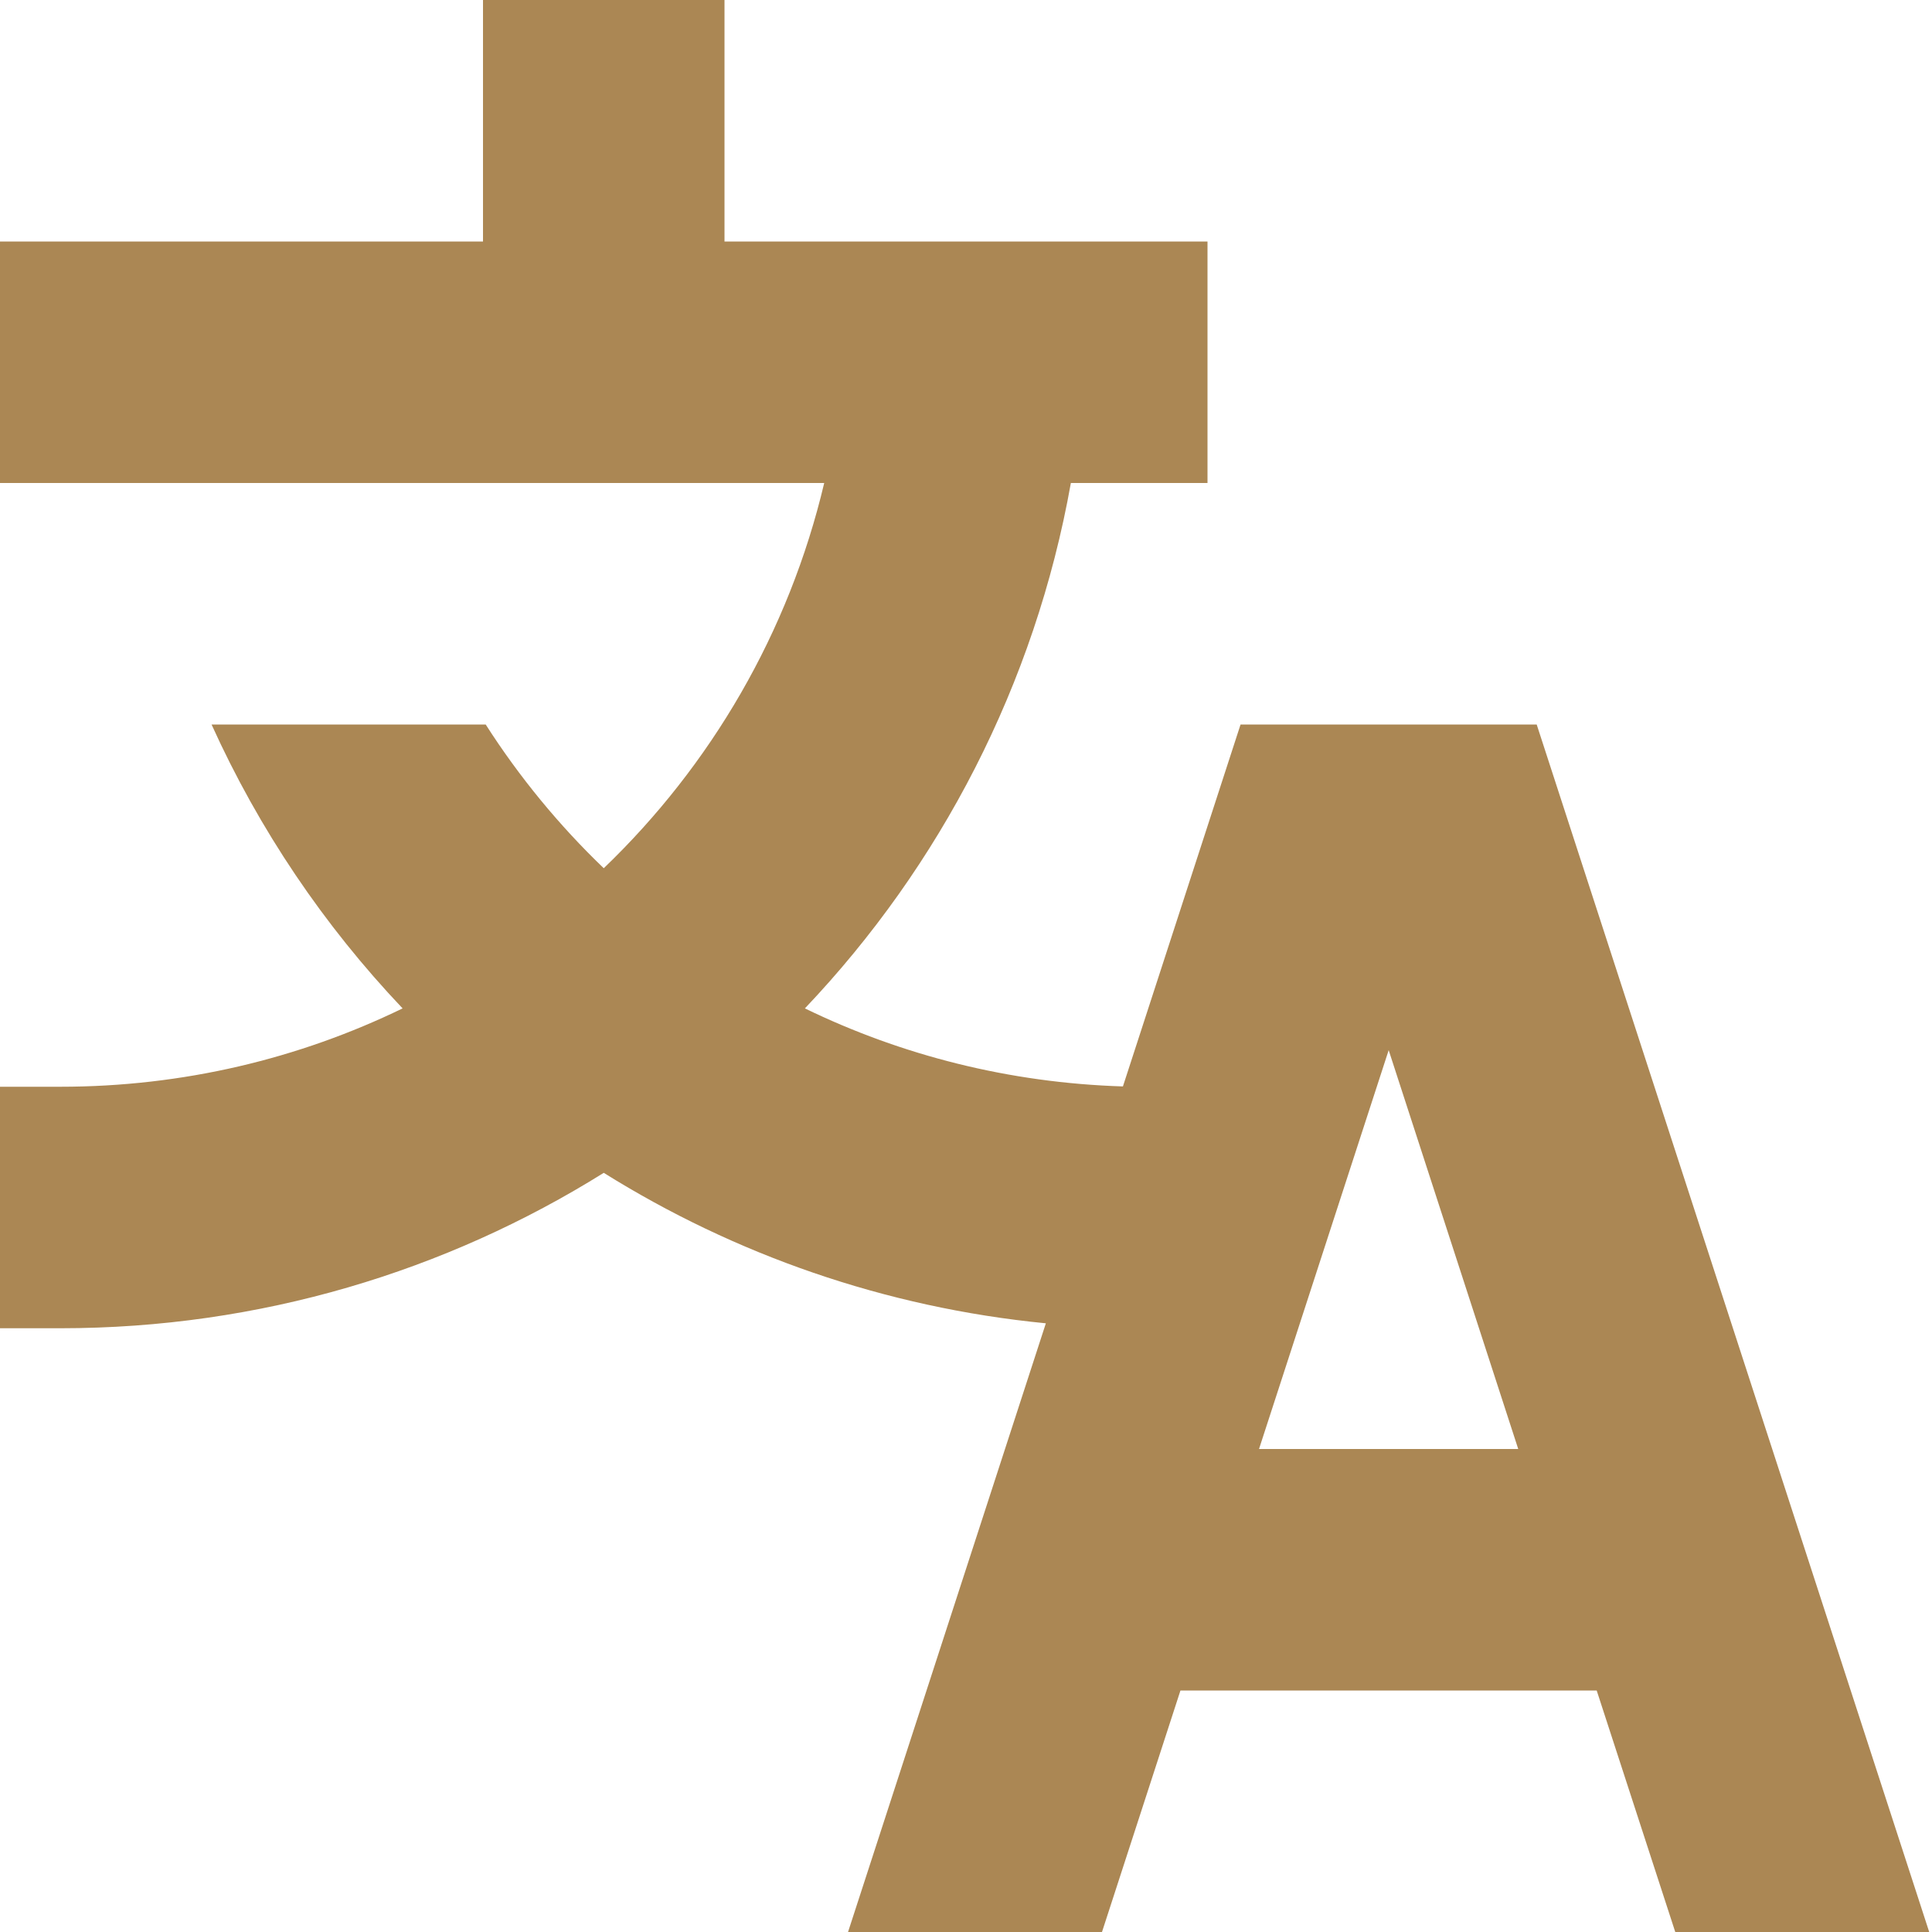 <svg width="18" height="18" viewBox="0 0 18 18" fill="none" xmlns="http://www.w3.org/2000/svg">
<g clip-path="url(#clip0_1069_42)">
<path fill-rule="evenodd" clip-rule="evenodd" d="M4.5 0H6.75V2.25H11.25V4.5H9.977C9.642 6.379 8.759 8.068 7.499 9.395C8.399 9.832 9.402 10.089 10.462 10.122L11.558 6.75H14.317L17.974 18H15.608L14.876 15.75H10.998L10.267 18H7.901L9.744 12.329C8.242 12.182 6.842 11.687 5.625 10.927C4.157 11.844 2.422 12.375 0.562 12.375H0V10.125H0.562C1.706 10.125 2.787 9.863 3.751 9.395C3.019 8.624 2.415 7.731 1.971 6.75H4.525C4.838 7.239 5.208 7.689 5.625 8.089C6.623 7.131 7.35 5.892 7.679 4.5H0V2.25H4.5V0ZM14.145 13.5L12.938 9.784L11.73 13.5H14.145Z" fill="#AB8754"/>
</g>
<defs>
<clipPath id="clip0_1069_42">
<rect width="18" height="18" fill="white"/>
</clipPath>
</defs>
</svg>
